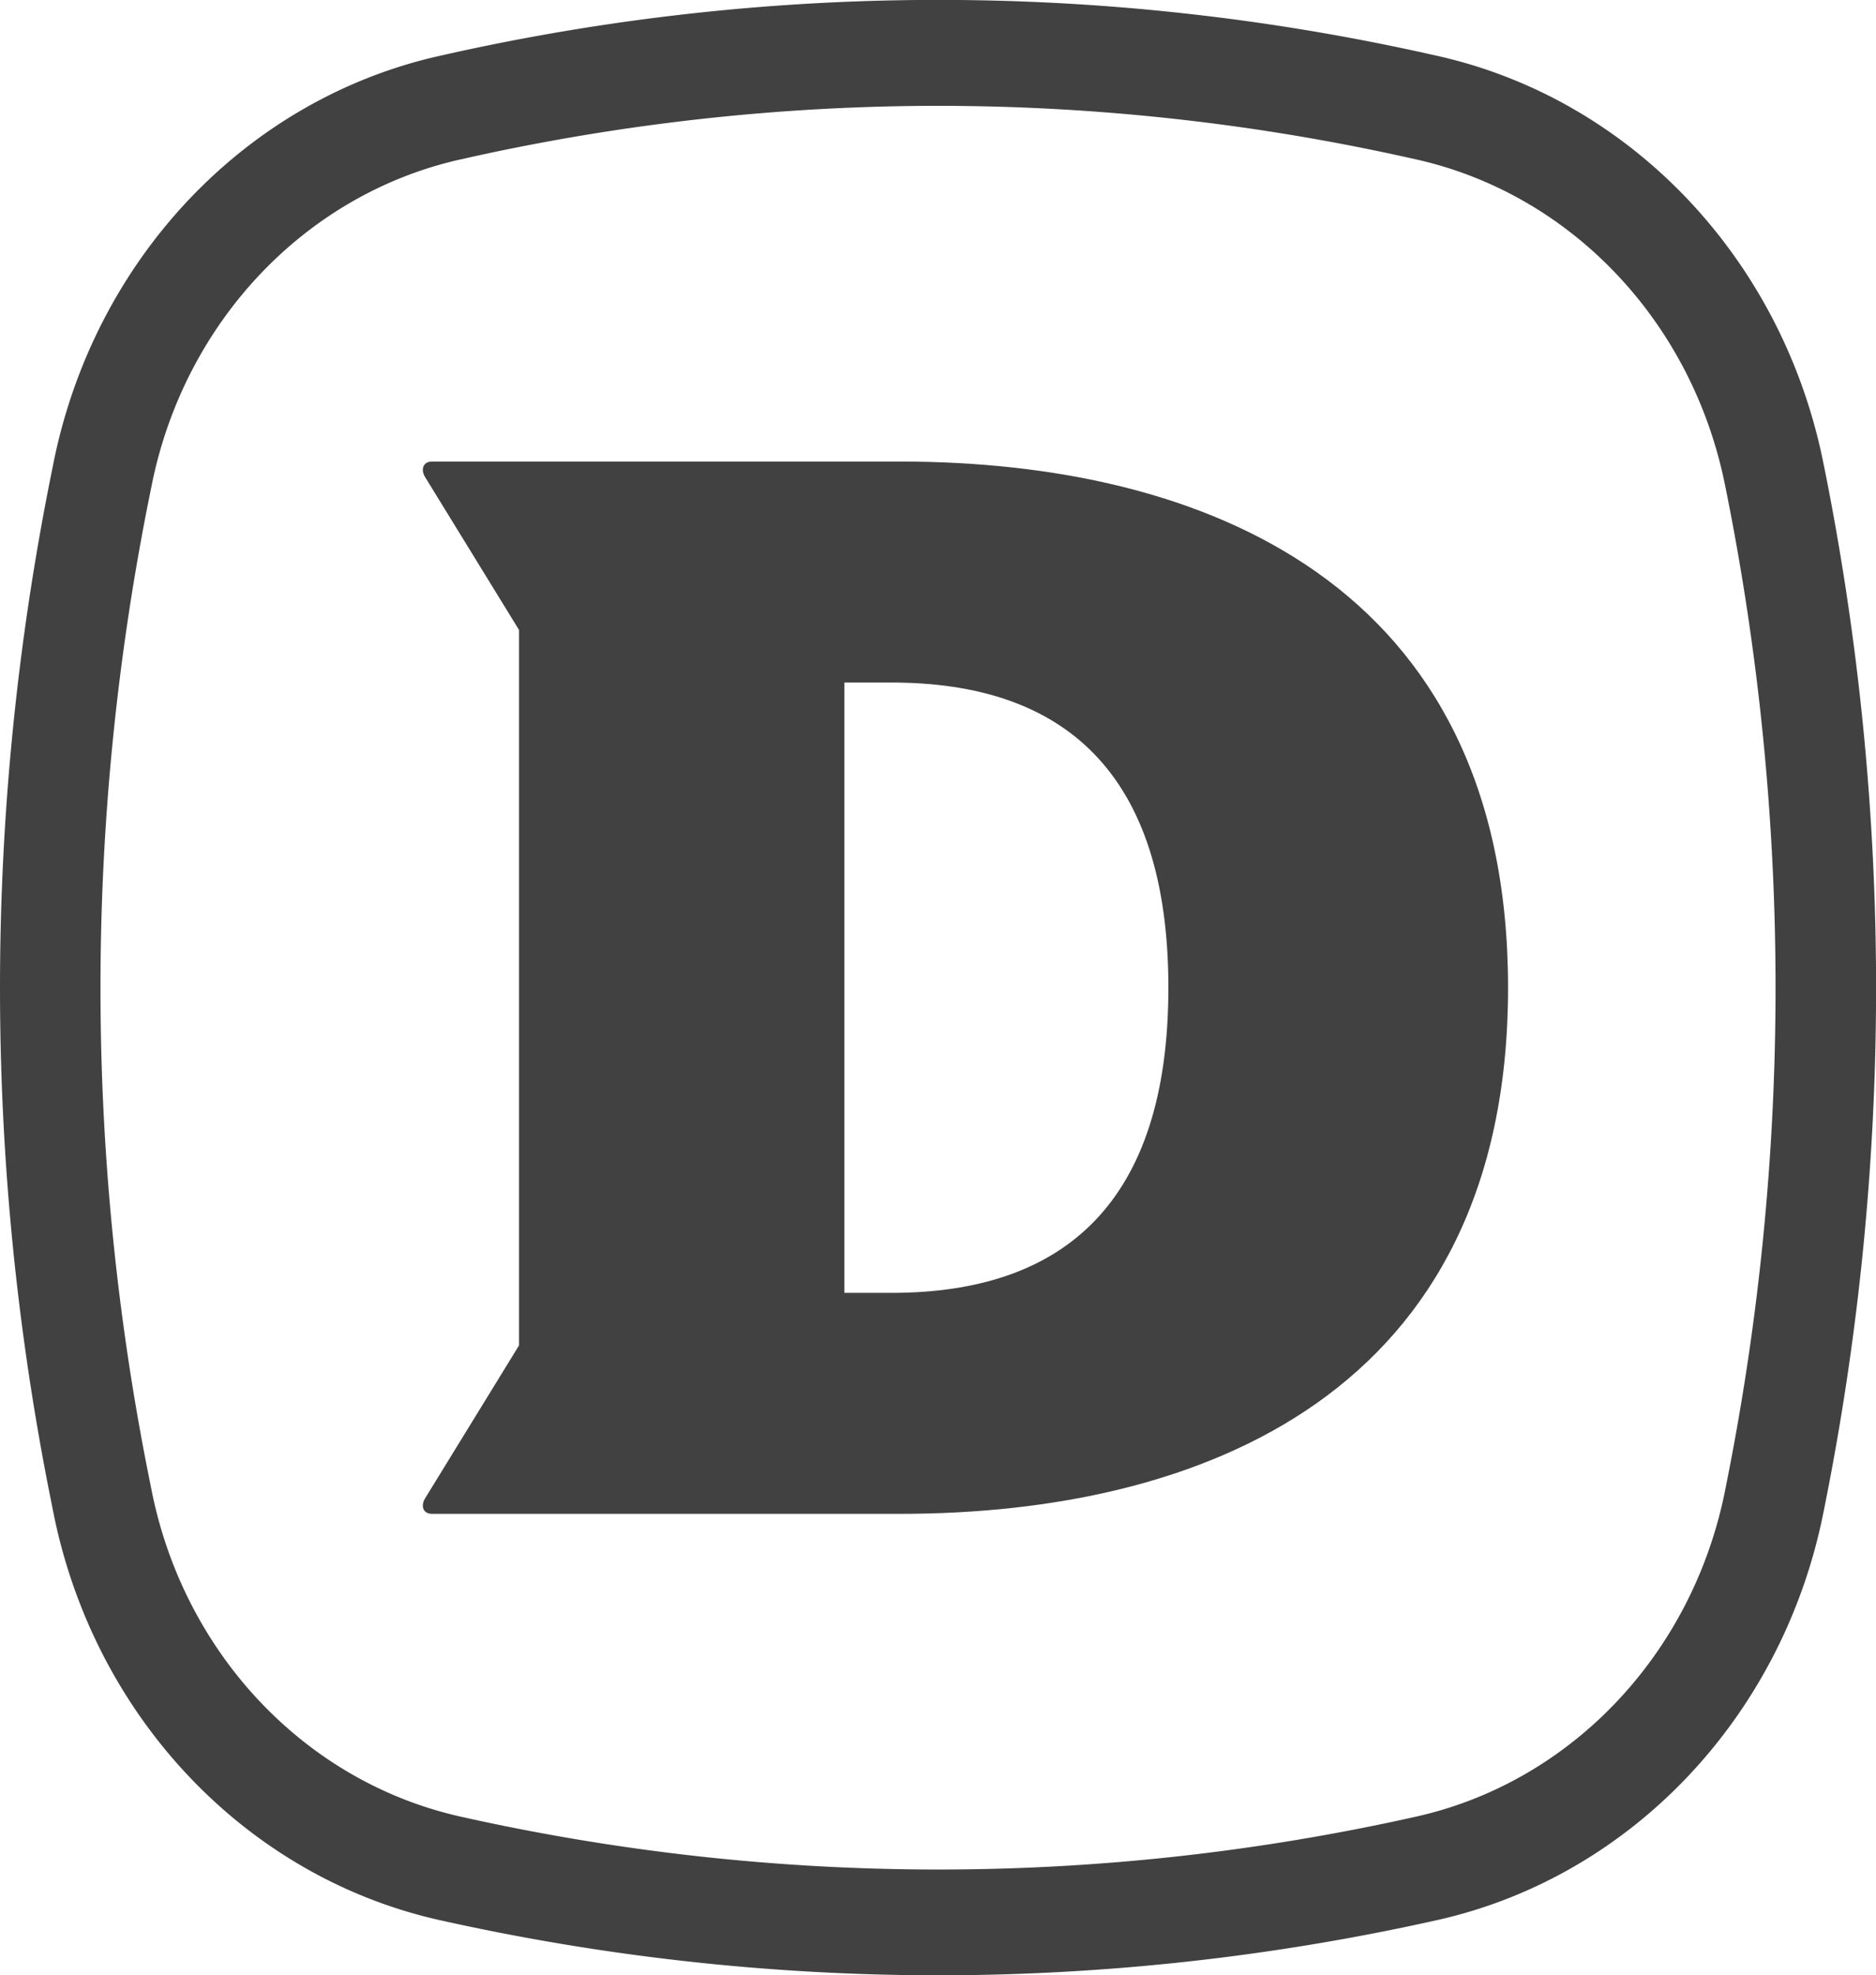 <svg xmlns="http://www.w3.org/2000/svg" width="131.444" height="138.355"><defs><clipPath id="a"><path data-name="Path 814" d="M0 28.37h131.444v-138.355H0z" transform="translate(0 109.985)" fill="#414142"/></clipPath></defs><g data-name="Group 993"><g data-name="Group 981" clip-path="url(#a)"><g data-name="Group 979"><path data-name="Path 812" d="M105.664 69.177c0 28.432-21.5 36.855-42.6 36.855h-32.8c-.6 0-.8-.526-.5-1.053l6.6-10.74V44.12l-6.6-10.74c-.3-.527-.1-1.053.5-1.053h32.8c21.1 0 42.6 8.423 42.6 36.855m-23.8 0c0-15.058-7.3-21.376-19.4-21.376h-3.3v42.748h3.3c12.1 0 19.4-6.319 19.4-21.376" fill="#414142"/></g><g data-name="Group 980"><path data-name="Path 813" d="M65.749 138.354a160.7 160.7 0 01-34.89-3.854c-13.606-3.022-24.25-14.231-27.119-28.558l-.158-.794a182.208 182.208 0 010-71.9l.158-.789C6.609 18.13 17.253 6.92 30.859 3.9l.442-.1a157.8 157.8 0 0168.9 0l.447.1c13.6 3.019 24.246 14.229 27.114 28.555l.055.264a184.894 184.894 0 010 72.938l-.06.3c-2.866 14.31-13.512 25.52-27.116 28.542a160.691 160.691 0 01-34.892 3.855m0-130.942a151.9 151.9 0 00-33 3.646l-.443.1C21.432 13.572 12.922 22.534 10.628 33.99l-.159.79a174.5 174.5 0 000 68.841l.159.794c2.293 11.455 10.8 20.416 21.683 22.832a153.077 153.077 0 0066.874 0c10.882-2.416 19.389-11.377 21.682-22.835l.059-.3a177 177 0 000-69.846l-.055-.264c-2.297-11.468-10.804-20.43-21.686-22.845l-.448-.1a151.89 151.89 0 00-32.986-3.644" fill="#414142"/></g></g></g></svg>